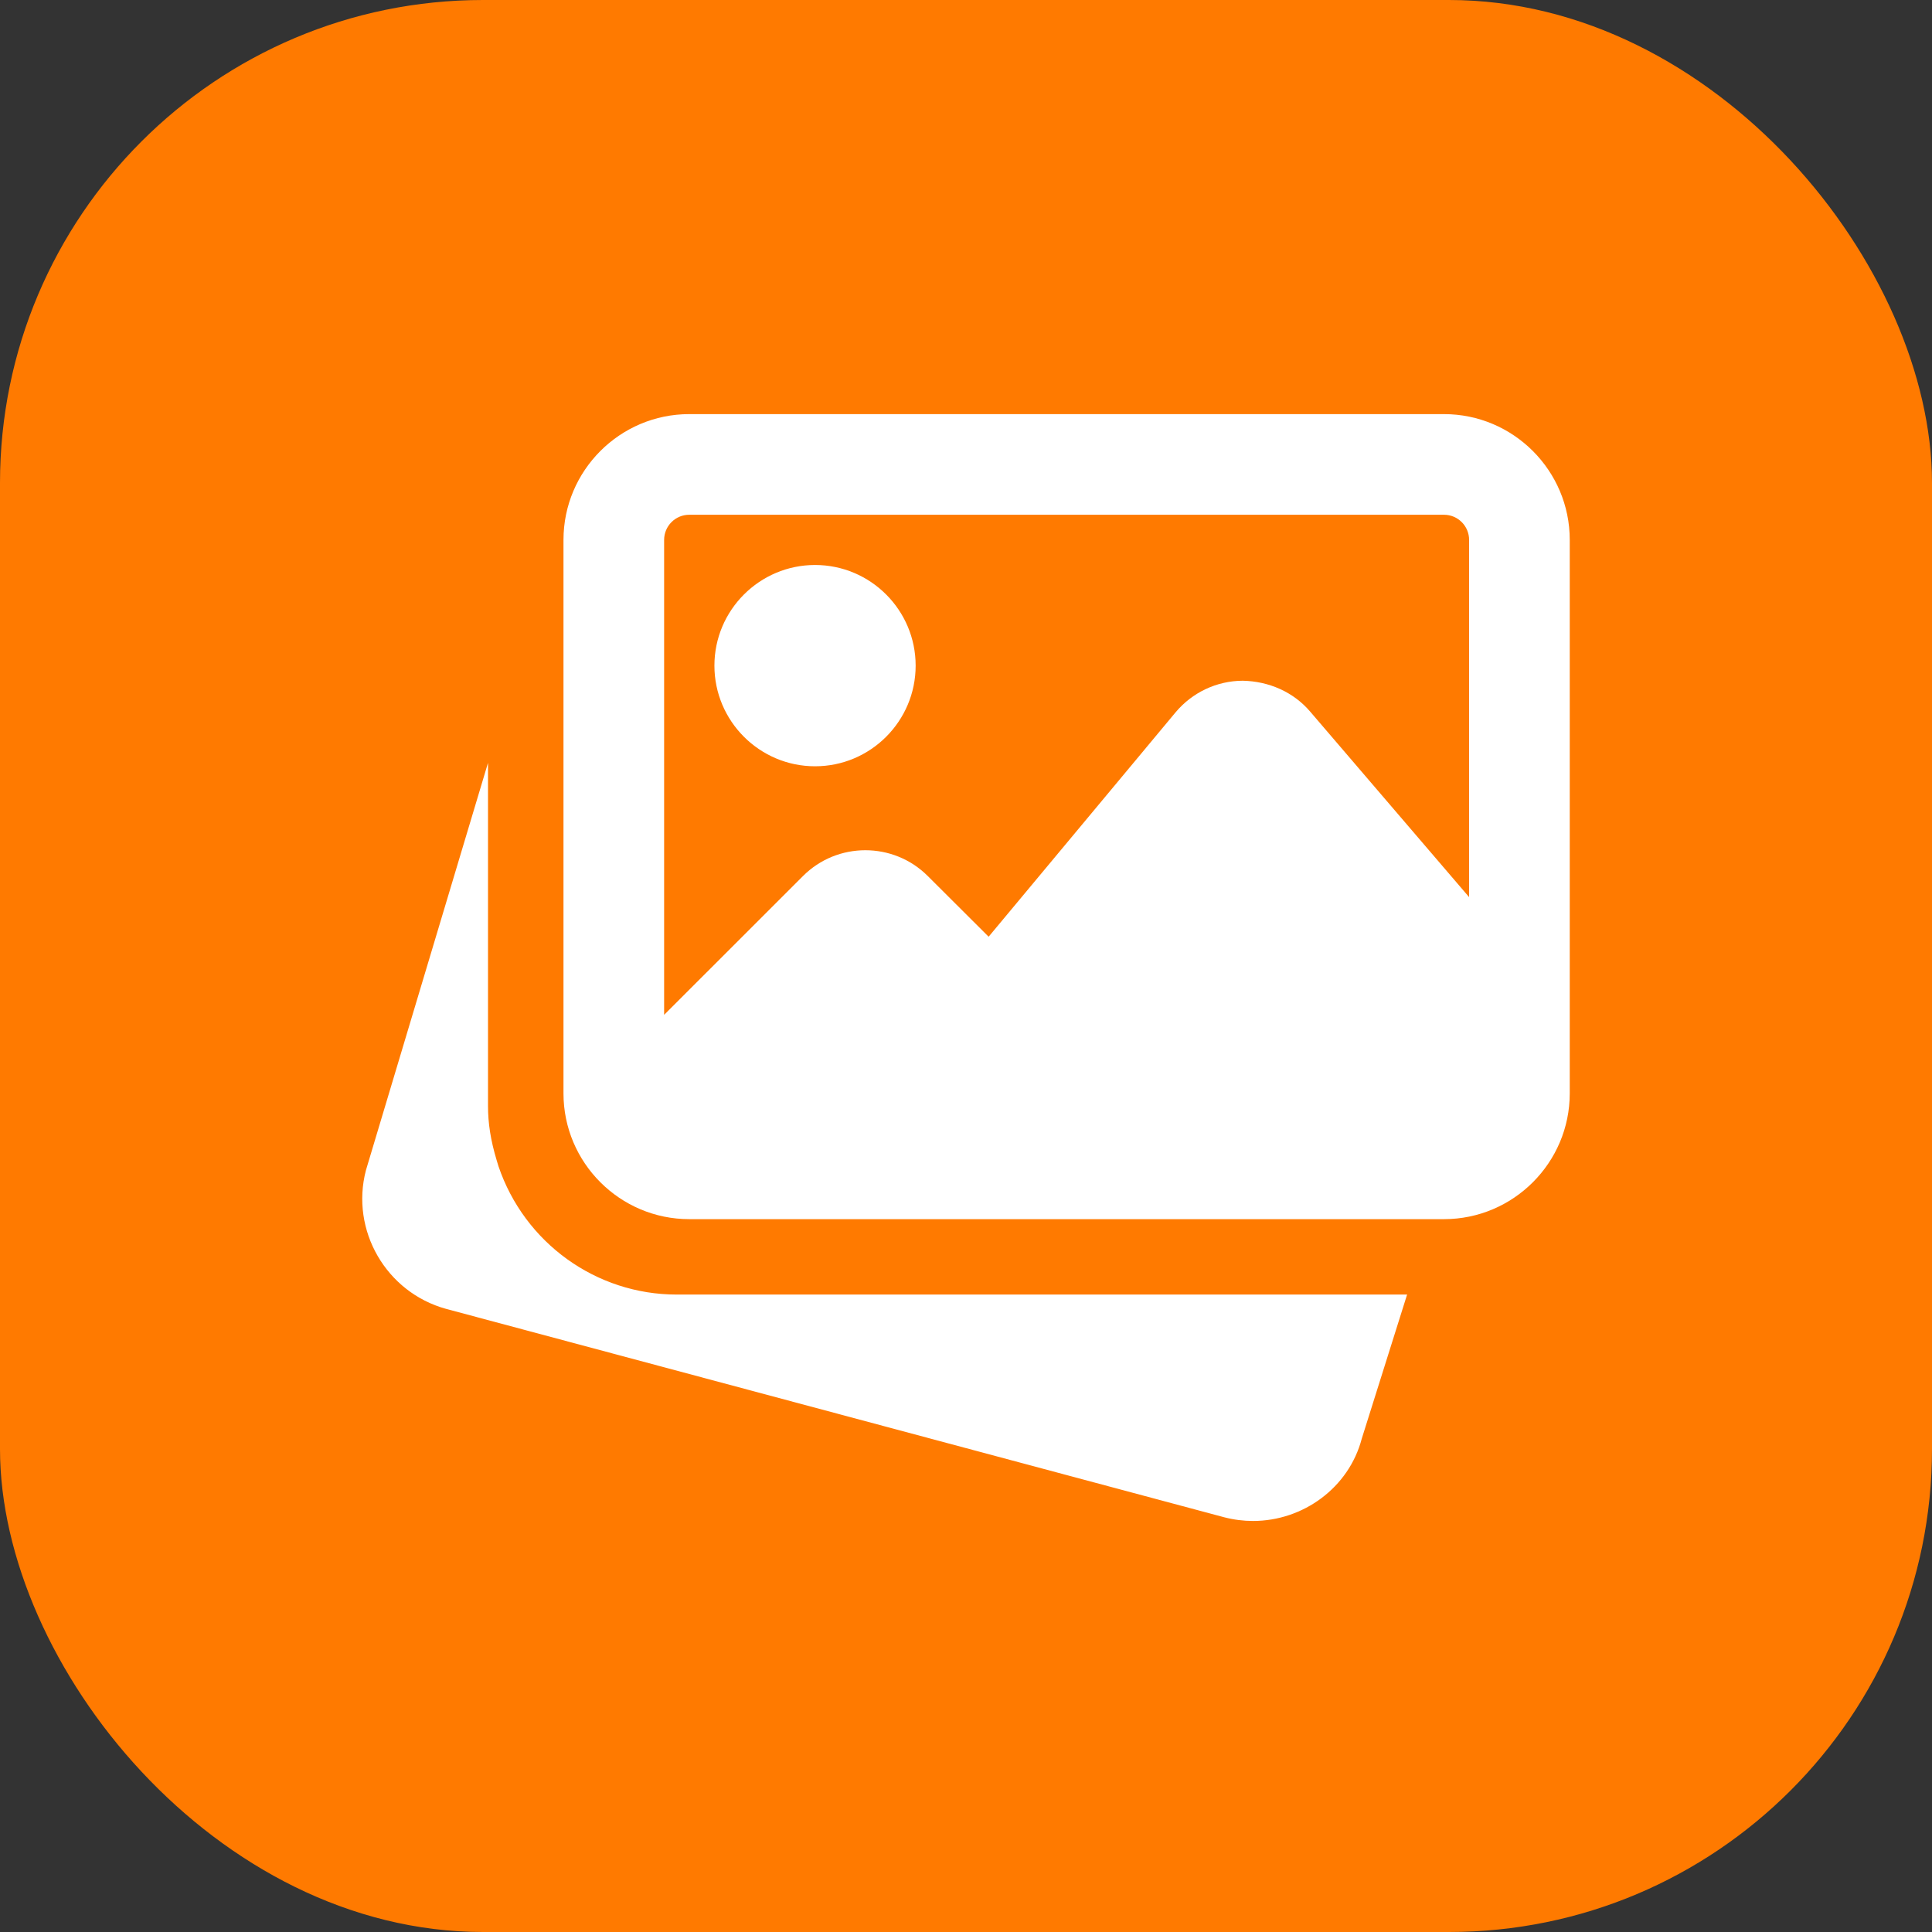 <svg width="32" height="32" viewBox="0 0 32 32" fill="none" xmlns="http://www.w3.org/2000/svg">
<rect x="0" y="0" width="32" height="32" fill="#333333" stroke="none"/>
<rect width="32" height="32" rx="8" fill="#FF7A00"/>
<g clip-path="url(#clip0_10487_25191)">
<path d="M11.208 21.442C9.874 21.442 8.687 20.587 8.256 19.316L8.227 19.22C8.125 18.883 8.083 18.6 8.083 18.317V12.635L6.061 19.383C5.801 20.376 6.394 21.405 7.388 21.679L20.274 25.13C20.435 25.172 20.596 25.192 20.754 25.192C21.584 25.192 22.342 24.641 22.555 23.829L23.306 21.442H11.208Z" fill="white"/>
<path d="M13.5 12.692C14.419 12.692 15.166 11.944 15.166 11.025C15.166 10.106 14.419 9.358 13.5 9.358C12.581 9.358 11.833 10.106 11.833 11.025C11.833 11.944 12.581 12.692 13.5 12.692Z" fill="white"/>
<path d="M23.917 6.859H11.416C10.268 6.859 9.333 7.794 9.333 8.943V18.11C9.333 19.258 10.268 20.193 11.416 20.193H23.917C25.065 20.193 26 19.258 26 18.11V8.943C26 7.794 25.065 6.859 23.917 6.859ZM11.416 8.526H23.917C24.147 8.526 24.333 8.713 24.333 8.943V14.859L21.701 11.787C21.422 11.46 21.017 11.284 20.583 11.275C20.152 11.277 19.747 11.469 19.47 11.8L16.375 15.515L15.367 14.51C14.797 13.94 13.869 13.94 13.3 14.51L11 16.809V8.943C11 8.713 11.186 8.526 11.416 8.526Z" fill="white"/>
</g>
<defs>
<clipPath id="clip0_10487_25191">
<rect width="20" height="20" fill="white" transform="translate(6 6)"/>
</clipPath>
</defs>
</svg>
